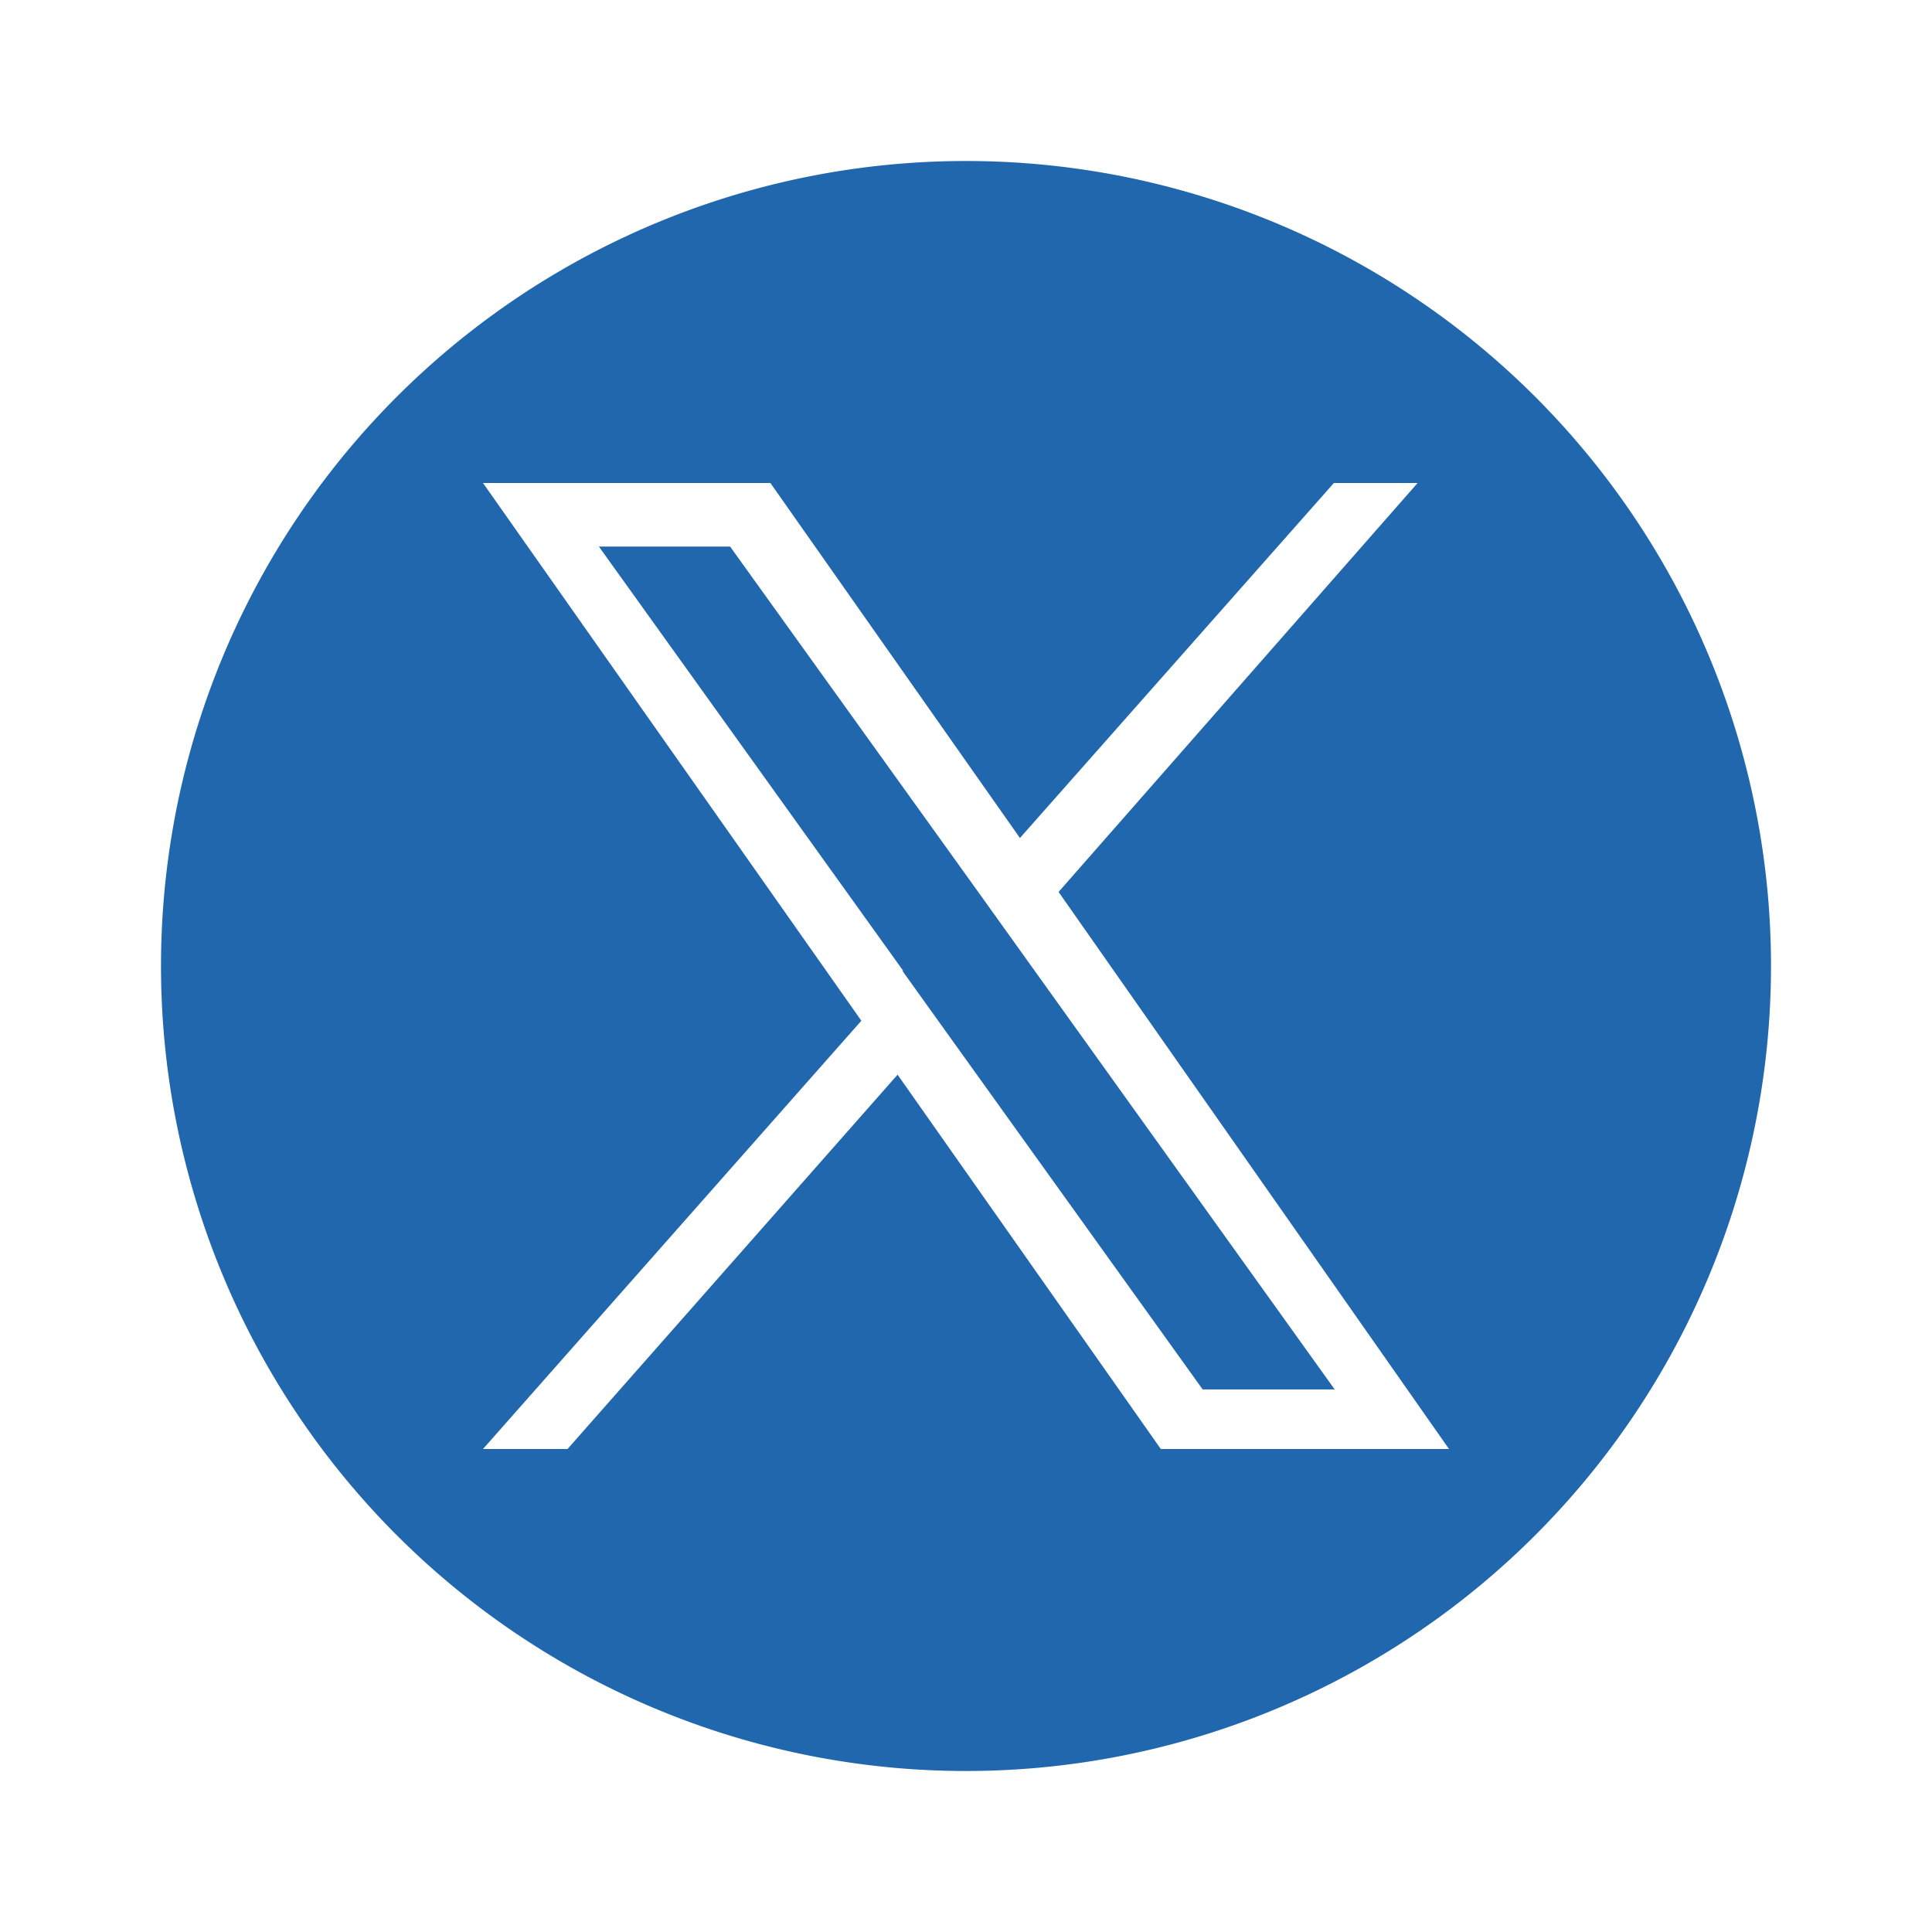 <svg xmlns="http://www.w3.org/2000/svg" width="24" height="24" fill="none"><path fill="#2167AE" d="M12 22a10 10 0 1 0 0-20 10 10 0 0 0 0 20Zm5.61-16-4.46 5.08L18 18h-3.58l-3.27-4.65L7.05 18H6l4.7-5.32L6 6h3.57l3.1 4.41L16.57 6h1.05Zm-6.4 6.06.48.67 3.25 4.53h1.64l-3.97-5.54-.48-.67-3.06-4.26H7.44l3.78 5.27Z"/></svg>
